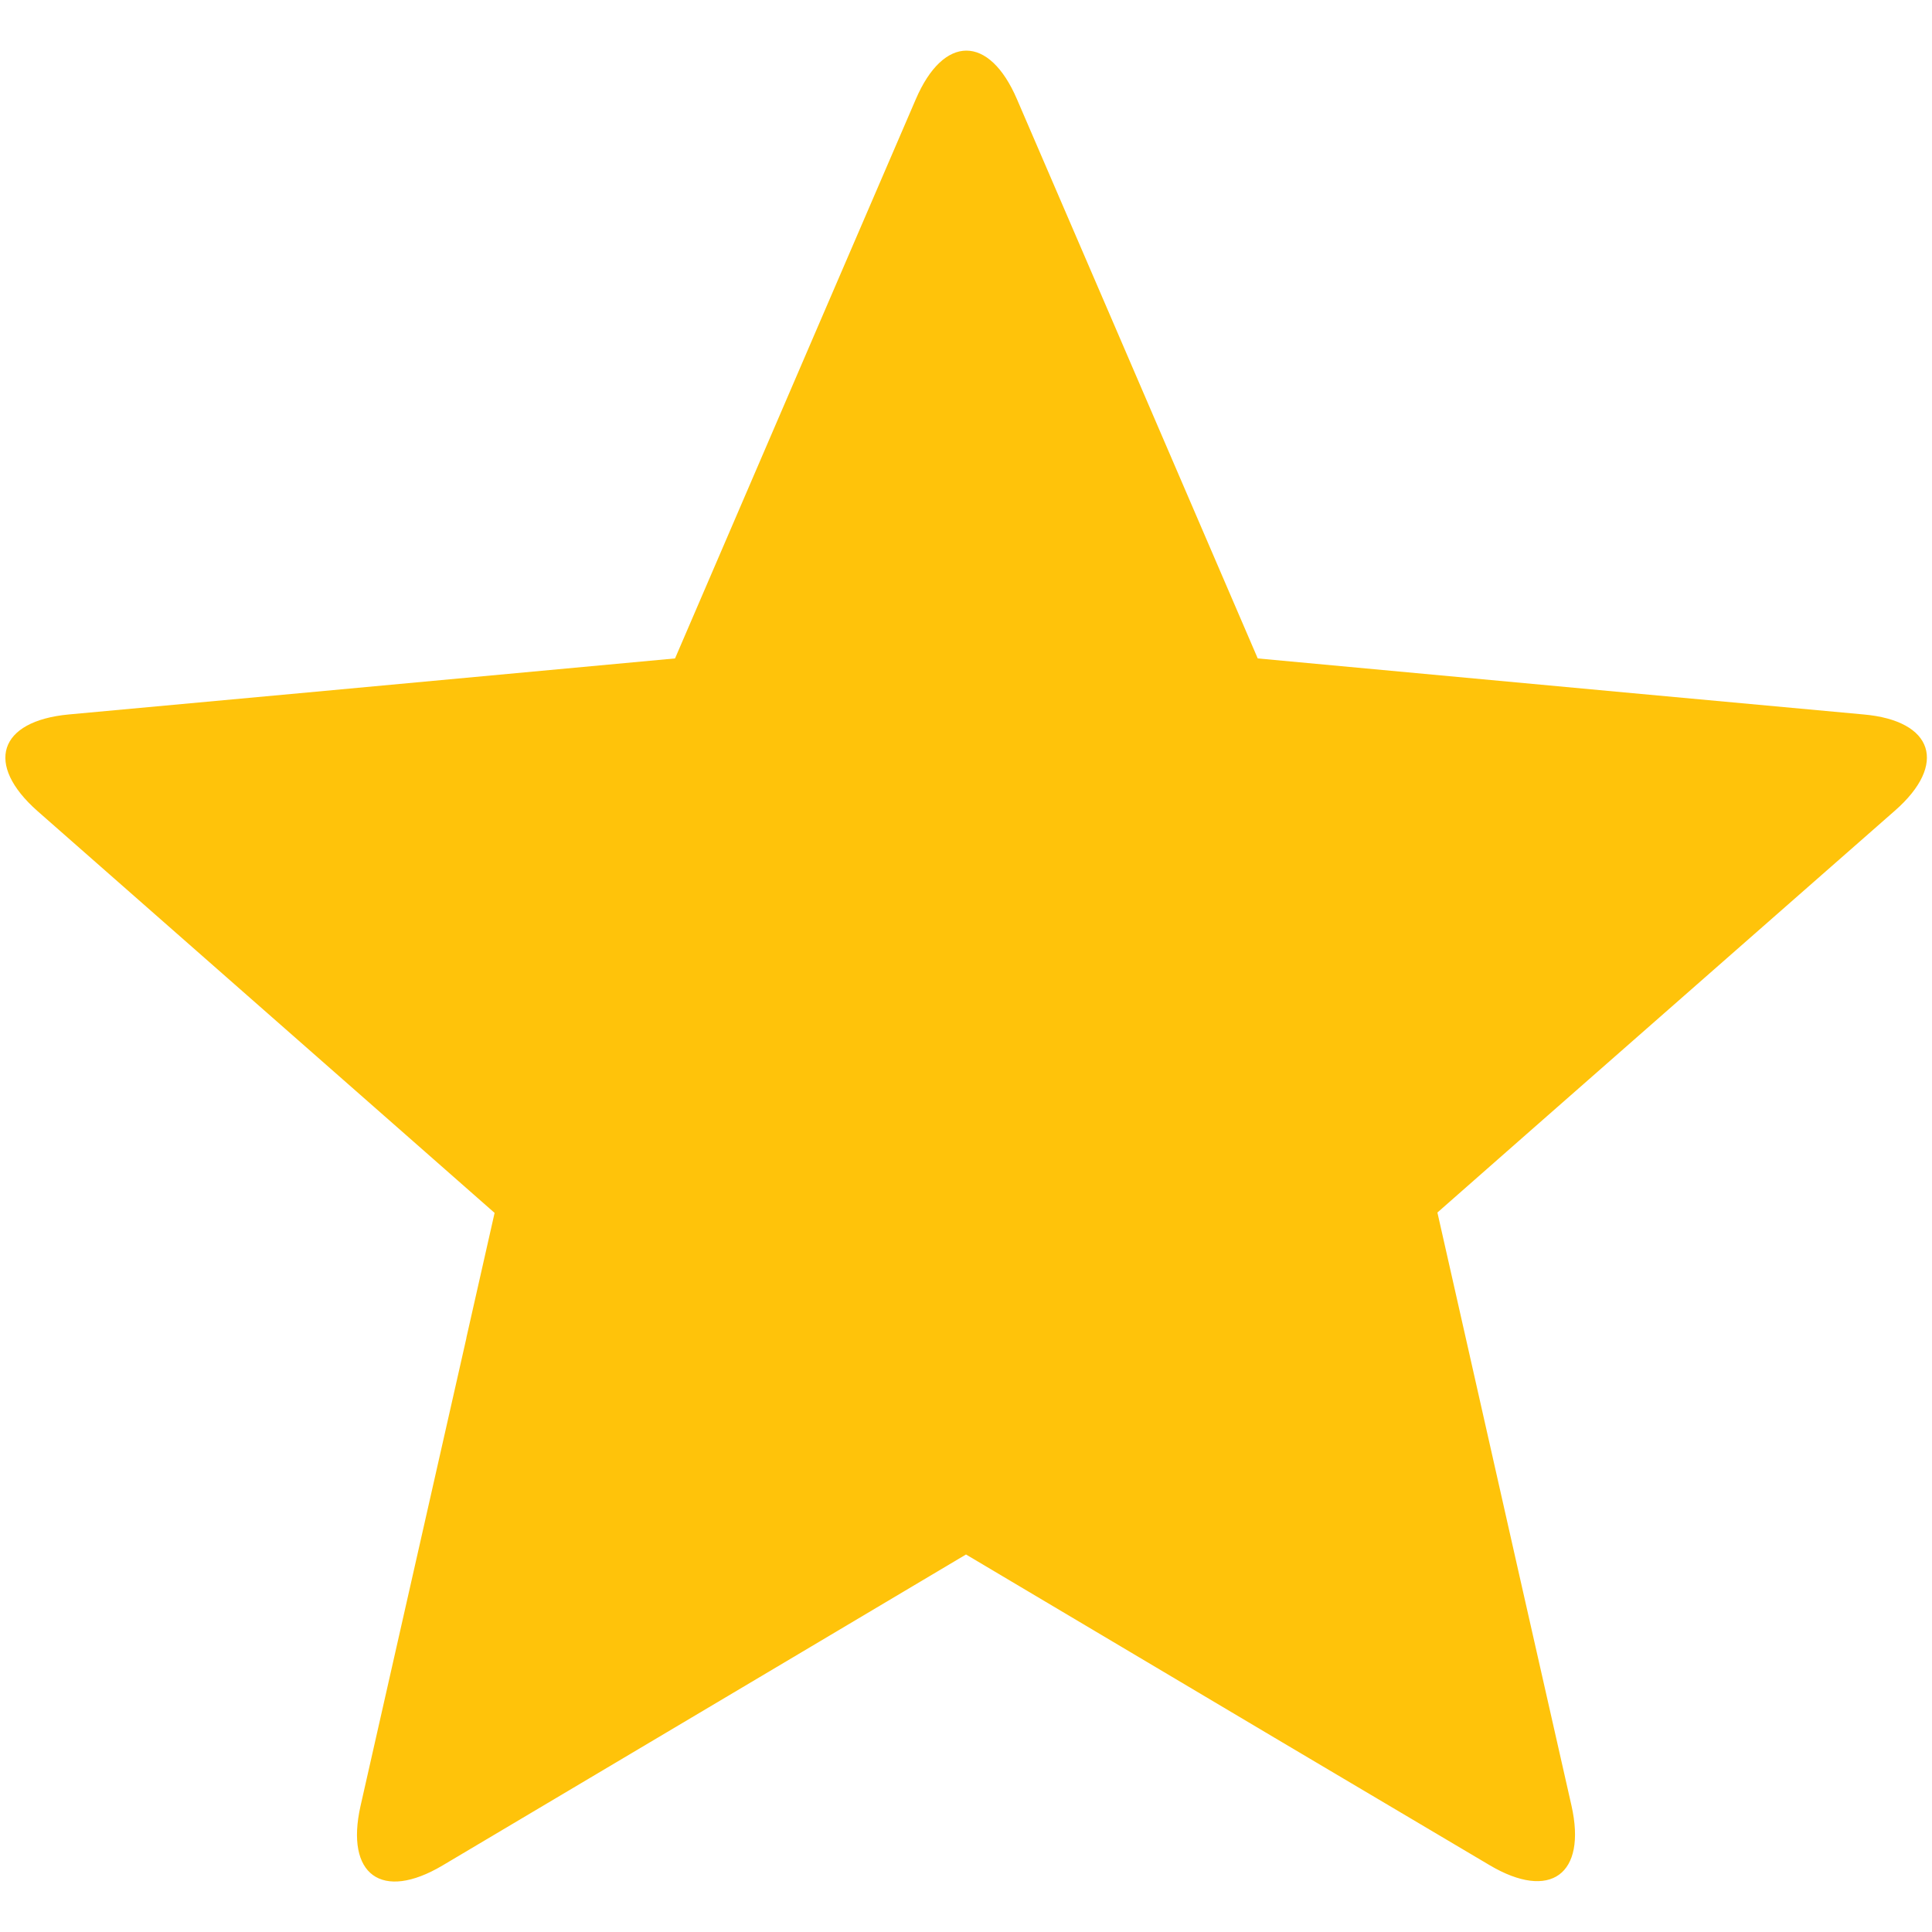 <?xml version="1.0" encoding="utf-8"?>
<!-- Generator: Adobe Illustrator 27.0.0, SVG Export Plug-In . SVG Version: 6.00 Build 0)  -->
<svg version="1.1" id="Layer_1" xmlns="http://www.w3.org/2000/svg" xmlns:xlink="http://www.w3.org/1999/xlink" x="0px" y="0px"
	 viewBox="0 0 500 500" style="enable-background:new 0 0 500 500;" xml:space="preserve">
<style type="text/css">
	.st0{fill:#FFC30A;}
</style>
<g>
	<g>
		<path class="st0" d="M379.3,346.1l-7.3-32.3l24.9-21.9c0,0,0,0,0,0l67.3-59.1l26.2-23c13.7-12,10-23.3-8.1-24.9l-61.9-5.7
			l-94.9-8.8l-37.7-87.6l-24.6-57.1c-7.2-16.8-19-16.8-26.2,0l-24.6,57.1l-37.7,87.6l-95,8.8l-61.9,5.7c-18.2,1.7-21.8,12.9-8.1,25
			l93.4,82.1c0,0,0,0,0,0l24.9,21.9l-7.3,32.3c0,0,0,0,0,0.1L93.3,467.4c-4,17.8,5.5,24.7,21.2,15.4l92.1-54.7l43.4-25.8l82,48.7
			l53.5,31.7c15.7,9.3,25.2,2.4,21.2-15.4L393,406.8L379.3,346.1C379.3,346.1,379.3,346.1,379.3,346.1z"/>
	</g>
</g>
</svg>
